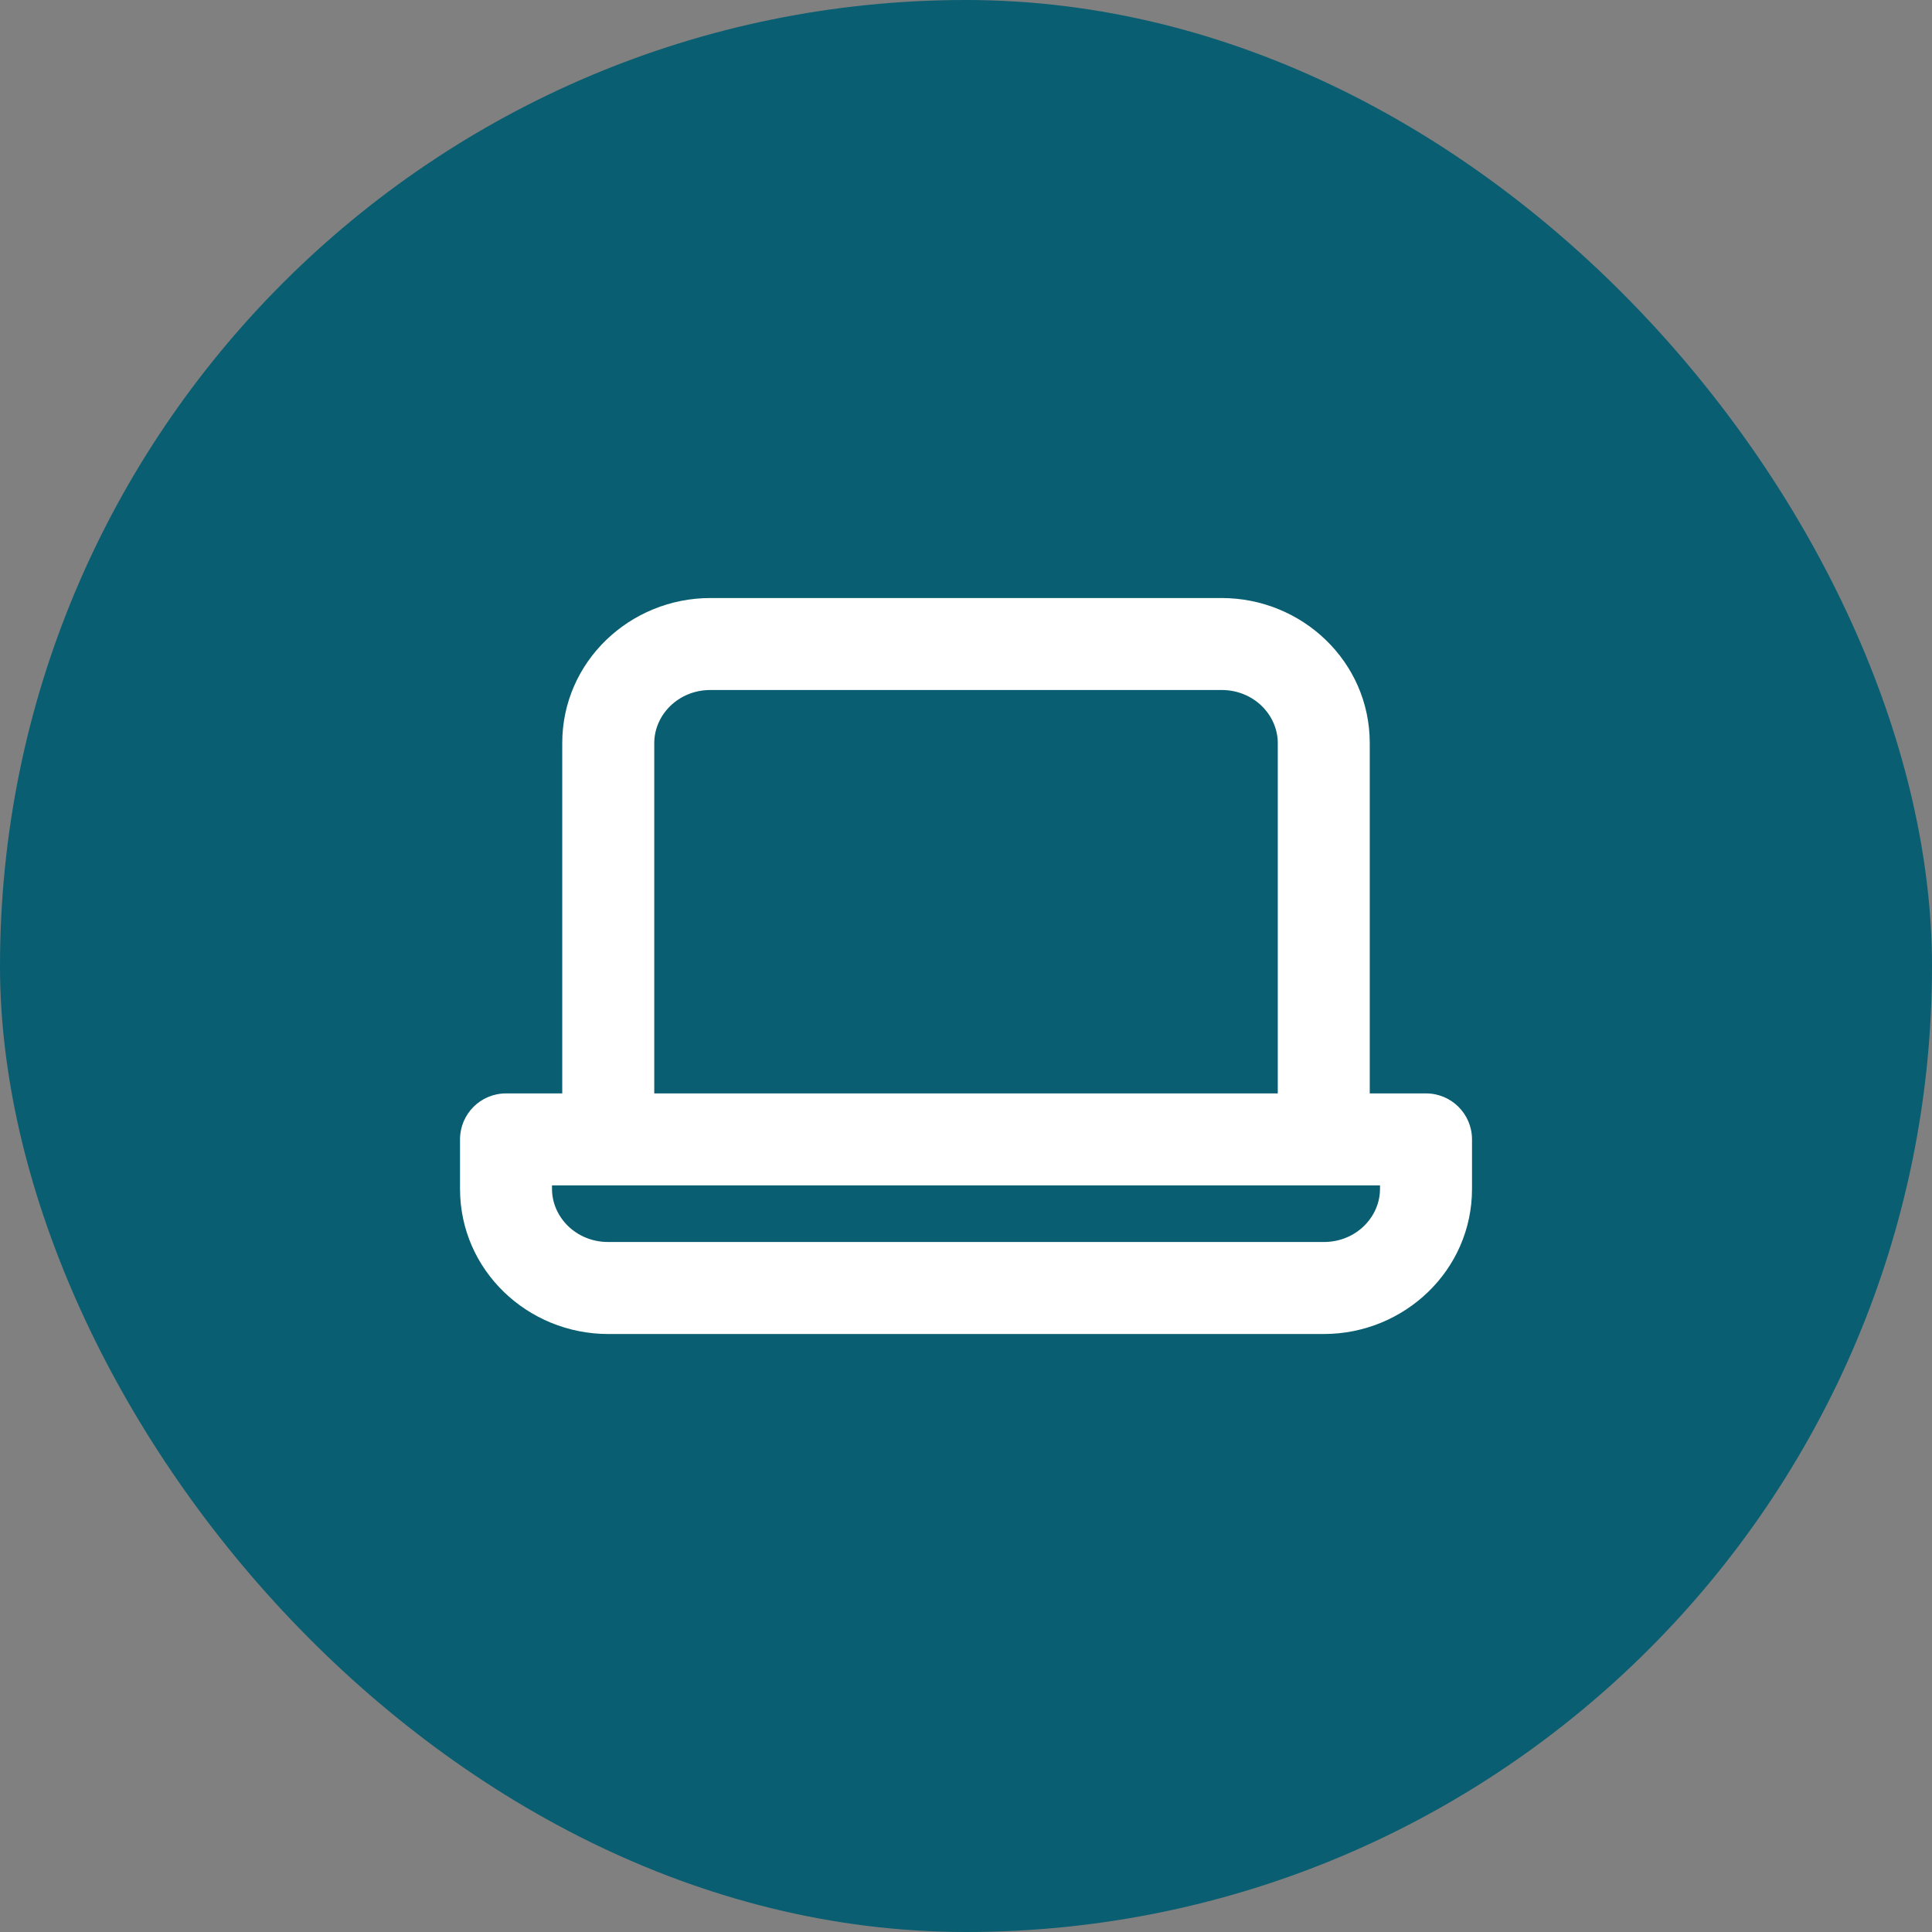 <svg width="56" height="56" viewBox="0 0 56 56" fill="none" xmlns="http://www.w3.org/2000/svg">
<rect x="0" y="0" width="56" height="56" fill="#808080" stroke="none"/>
<rect width="56" height="56" rx="28" fill="#095E71"/>
<path d="M40 34.359H16V34.461C16 35.272 16.691 36 17.63 36H38.37C39.31 36 40 35.272 40 34.461V34.359ZM37.037 21.539C37.037 20.729 36.347 20 35.408 20H20.593C19.653 20 18.964 20.729 18.964 21.539V31.693H37.037V21.539ZM39.703 31.693H41.334C42.07 31.693 42.667 32.29 42.667 33.026V34.461C42.667 36.822 40.703 38.667 38.37 38.667H17.63C15.297 38.667 13.334 36.822 13.334 34.461V33.026C13.334 32.29 13.93 31.693 14.667 31.693H16.297V21.539C16.297 19.178 18.259 17.334 20.593 17.334H35.408C37.741 17.334 39.703 19.178 39.703 21.539V31.693Z" fill="white"/>
</svg>
